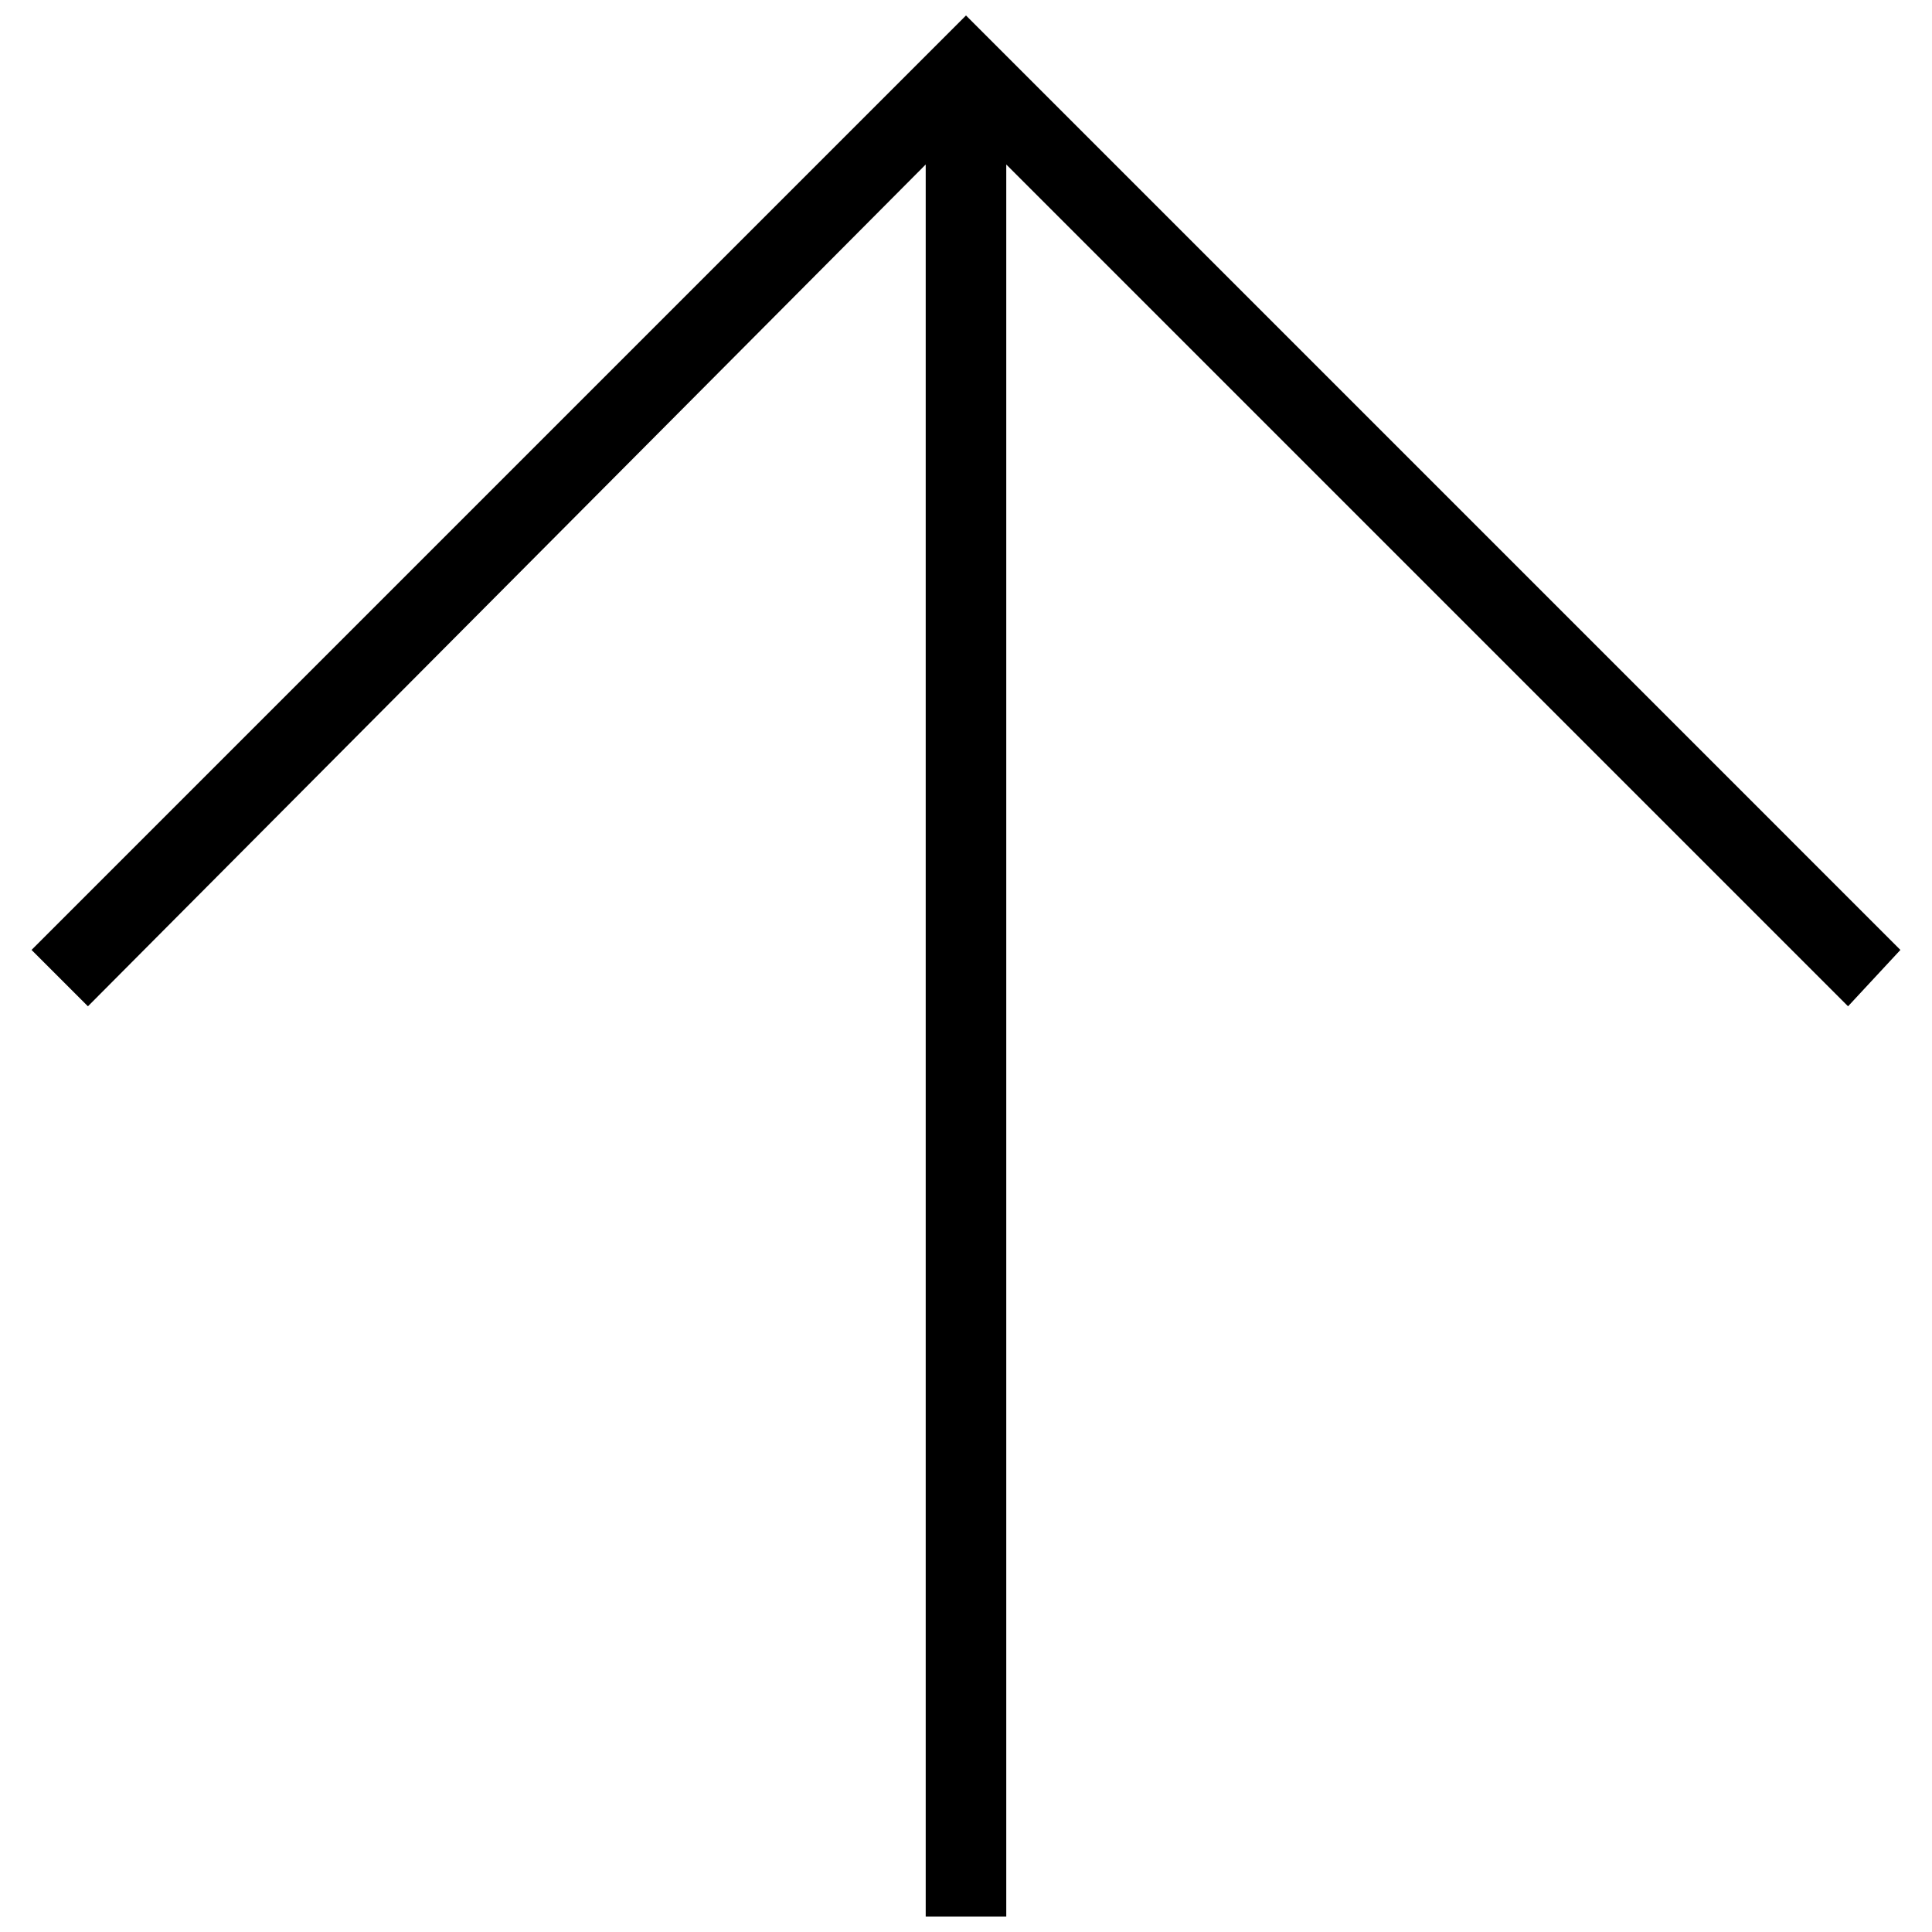 <?xml version="1.0" encoding="UTF-8"?>
<!-- The Best Svg Icon site in the world: iconSvg.co, Visit us! https://iconsvg.co -->
<svg width="800px" height="800px" version="1.1" viewBox="144 144 512 512" xmlns="http://www.w3.org/2000/svg">
 <defs>
  <clipPath id="a">
   <path d="m152 148.09h496v503.81h-496z"/>
  </clipPath>
 </defs>
 <g clip-path="url(#a)">
  <path d="m410.67 187.59v464.32h-21.348v-464.32l-222.02 223.09-14.945-14.941 247.64-247.64 247.63 247.64-13.875 14.941z" fill-rule="evenodd"/>
 </g>
</svg>